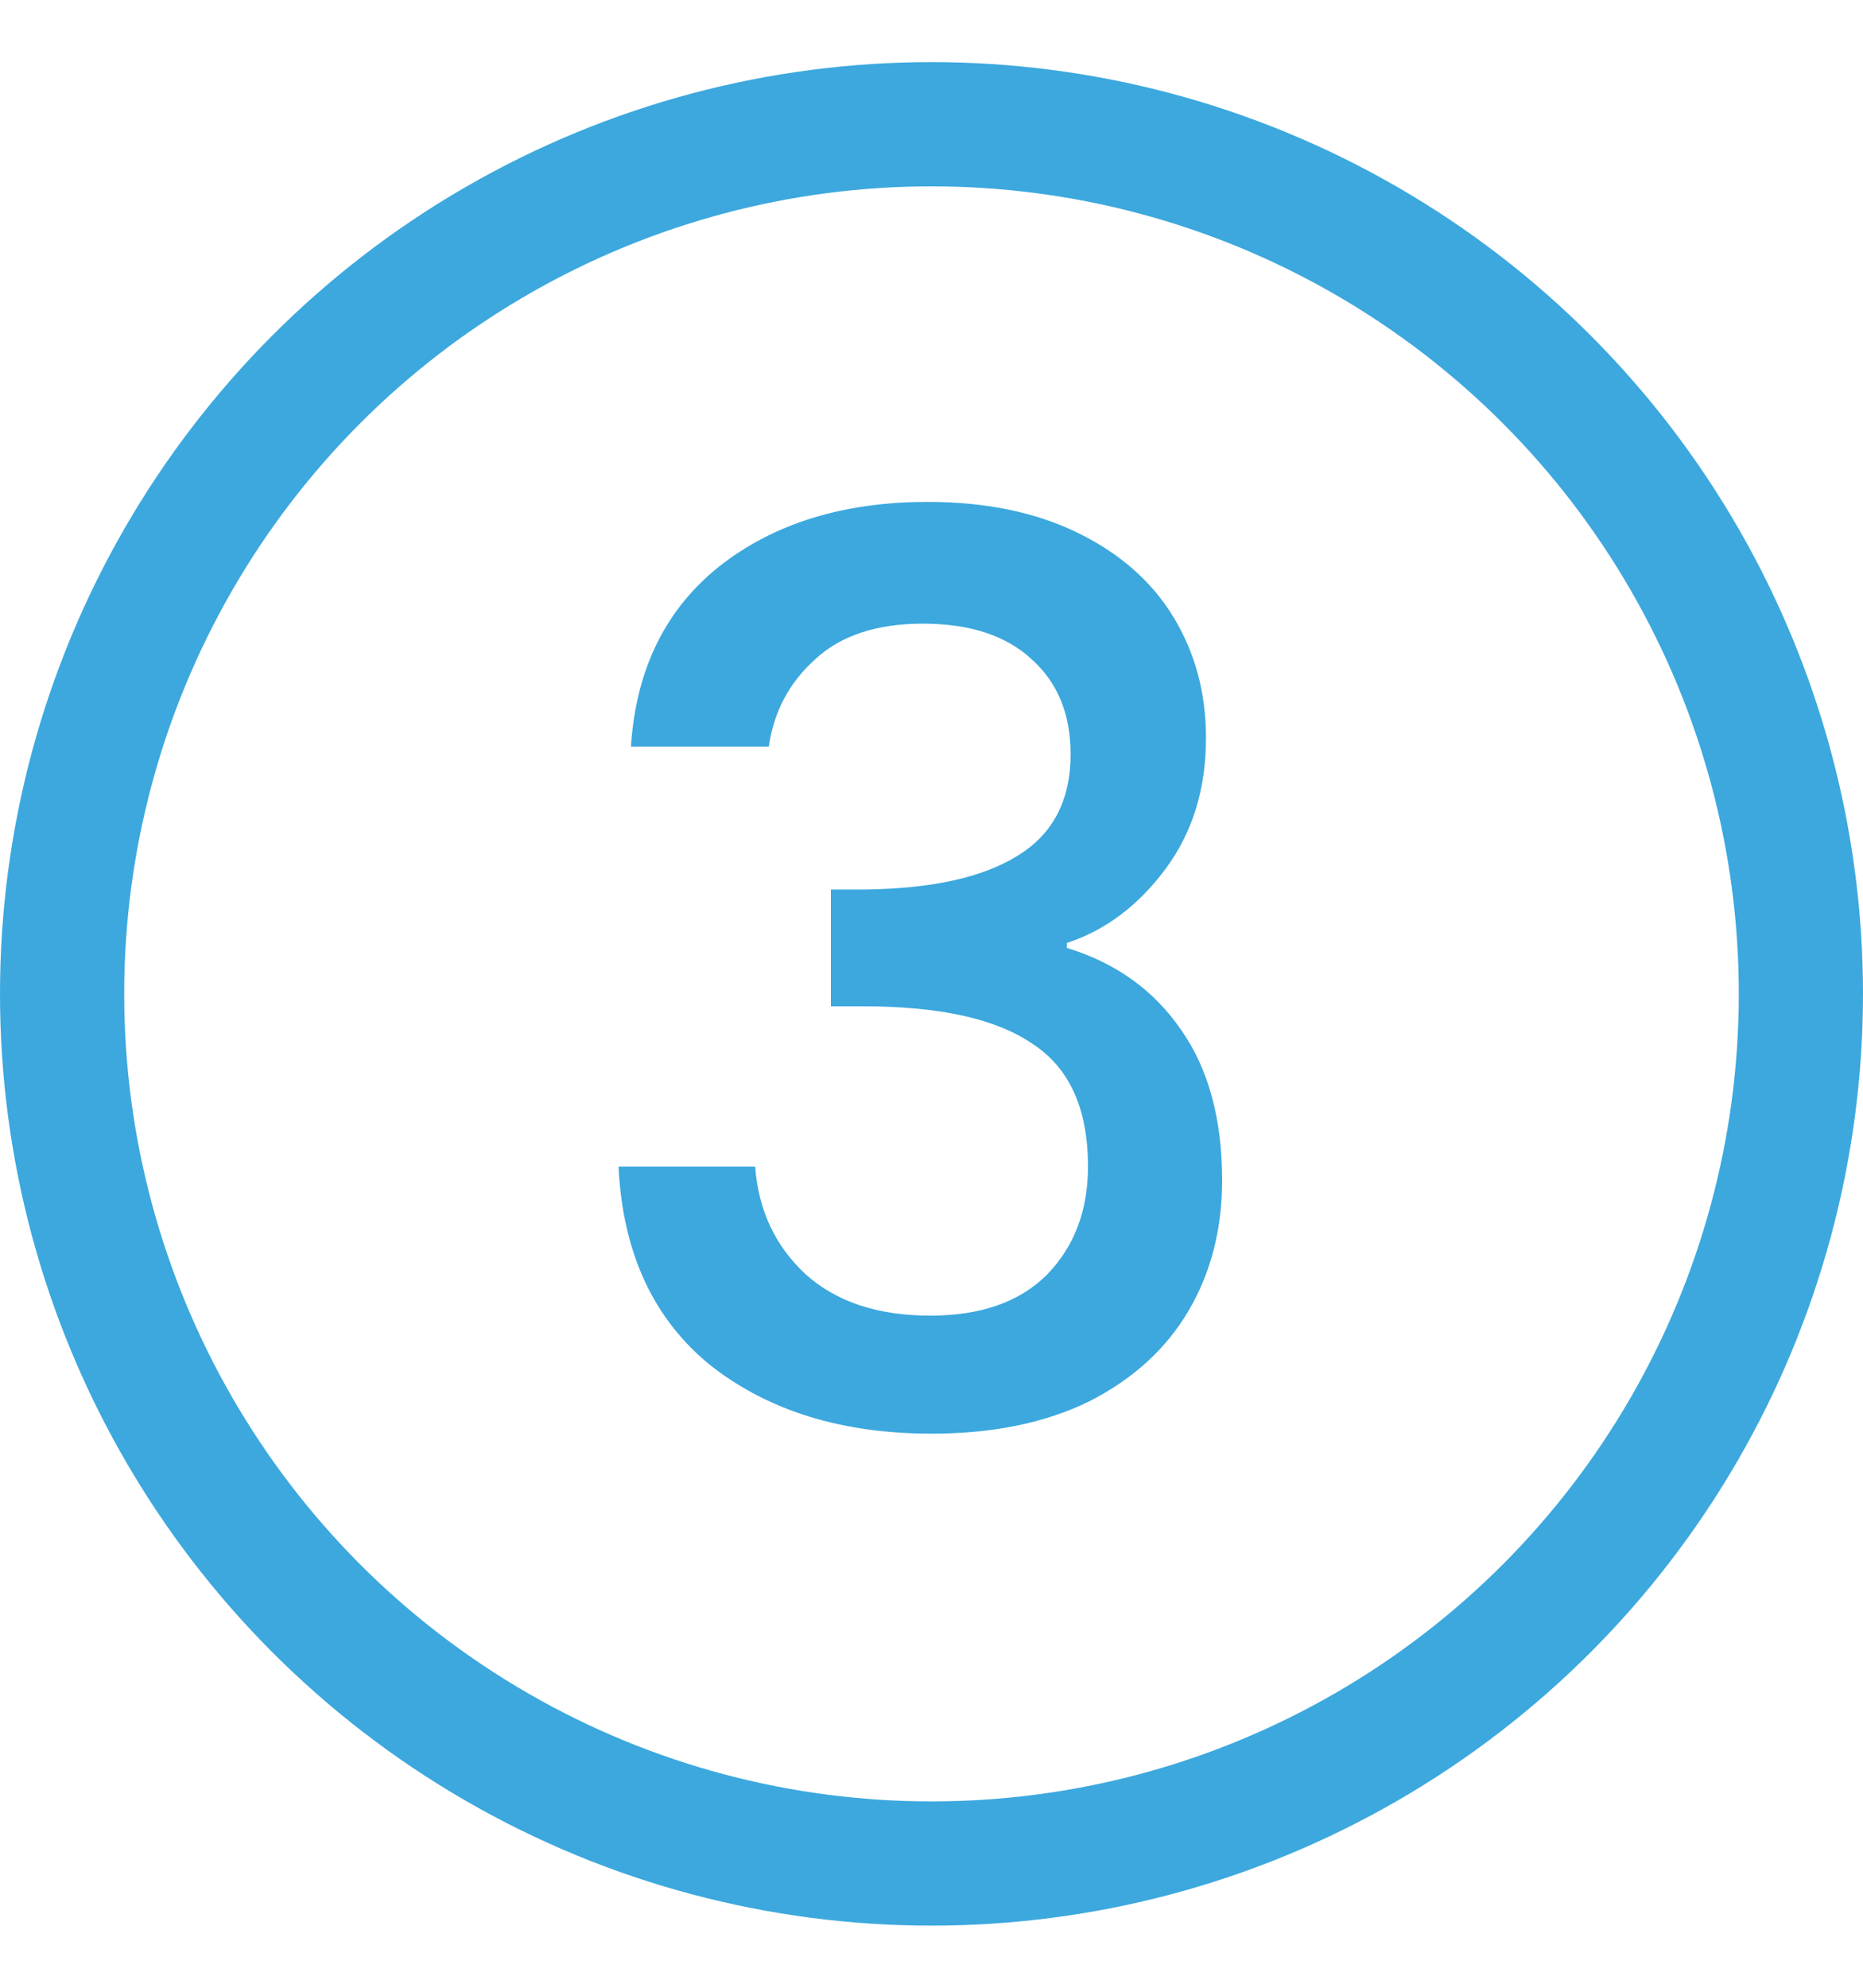 <svg width="30" height="32" viewBox="0 0 30 32" fill="none" xmlns="http://www.w3.org/2000/svg">
<circle cx="15" cy="16" r="14" stroke="#3CA8DE" stroke-width="2"/>
<path d="M10.16 12.02C10.24 10.78 10.713 9.813 11.58 9.12C12.46 8.427 13.58 8.08 14.94 8.08C15.873 8.08 16.68 8.247 17.36 8.58C18.04 8.913 18.553 9.367 18.9 9.94C19.247 10.513 19.42 11.16 19.42 11.88C19.42 12.707 19.2 13.413 18.76 14C18.32 14.587 17.793 14.98 17.18 15.18V15.26C17.967 15.5 18.58 15.94 19.02 16.58C19.46 17.207 19.68 18.013 19.68 19C19.68 19.787 19.5 20.487 19.14 21.1C18.78 21.713 18.247 22.2 17.54 22.56C16.833 22.907 15.987 23.08 15 23.08C13.56 23.08 12.373 22.713 11.44 21.98C10.52 21.233 10.027 20.167 9.96 18.78H12.16C12.213 19.487 12.487 20.067 12.98 20.52C13.473 20.96 14.14 21.18 14.98 21.18C15.793 21.18 16.42 20.96 16.86 20.52C17.3 20.067 17.52 19.487 17.52 18.78C17.52 17.847 17.22 17.187 16.62 16.8C16.033 16.4 15.127 16.2 13.9 16.2H13.38V14.32H13.92C15 14.307 15.82 14.127 16.38 13.78C16.953 13.433 17.24 12.887 17.24 12.14C17.24 11.5 17.033 10.993 16.62 10.62C16.207 10.233 15.62 10.04 14.86 10.04C14.113 10.04 13.533 10.233 13.12 10.62C12.707 10.993 12.46 11.46 12.38 12.02H10.16Z" fill="#3CA8DE"/>
</svg>
